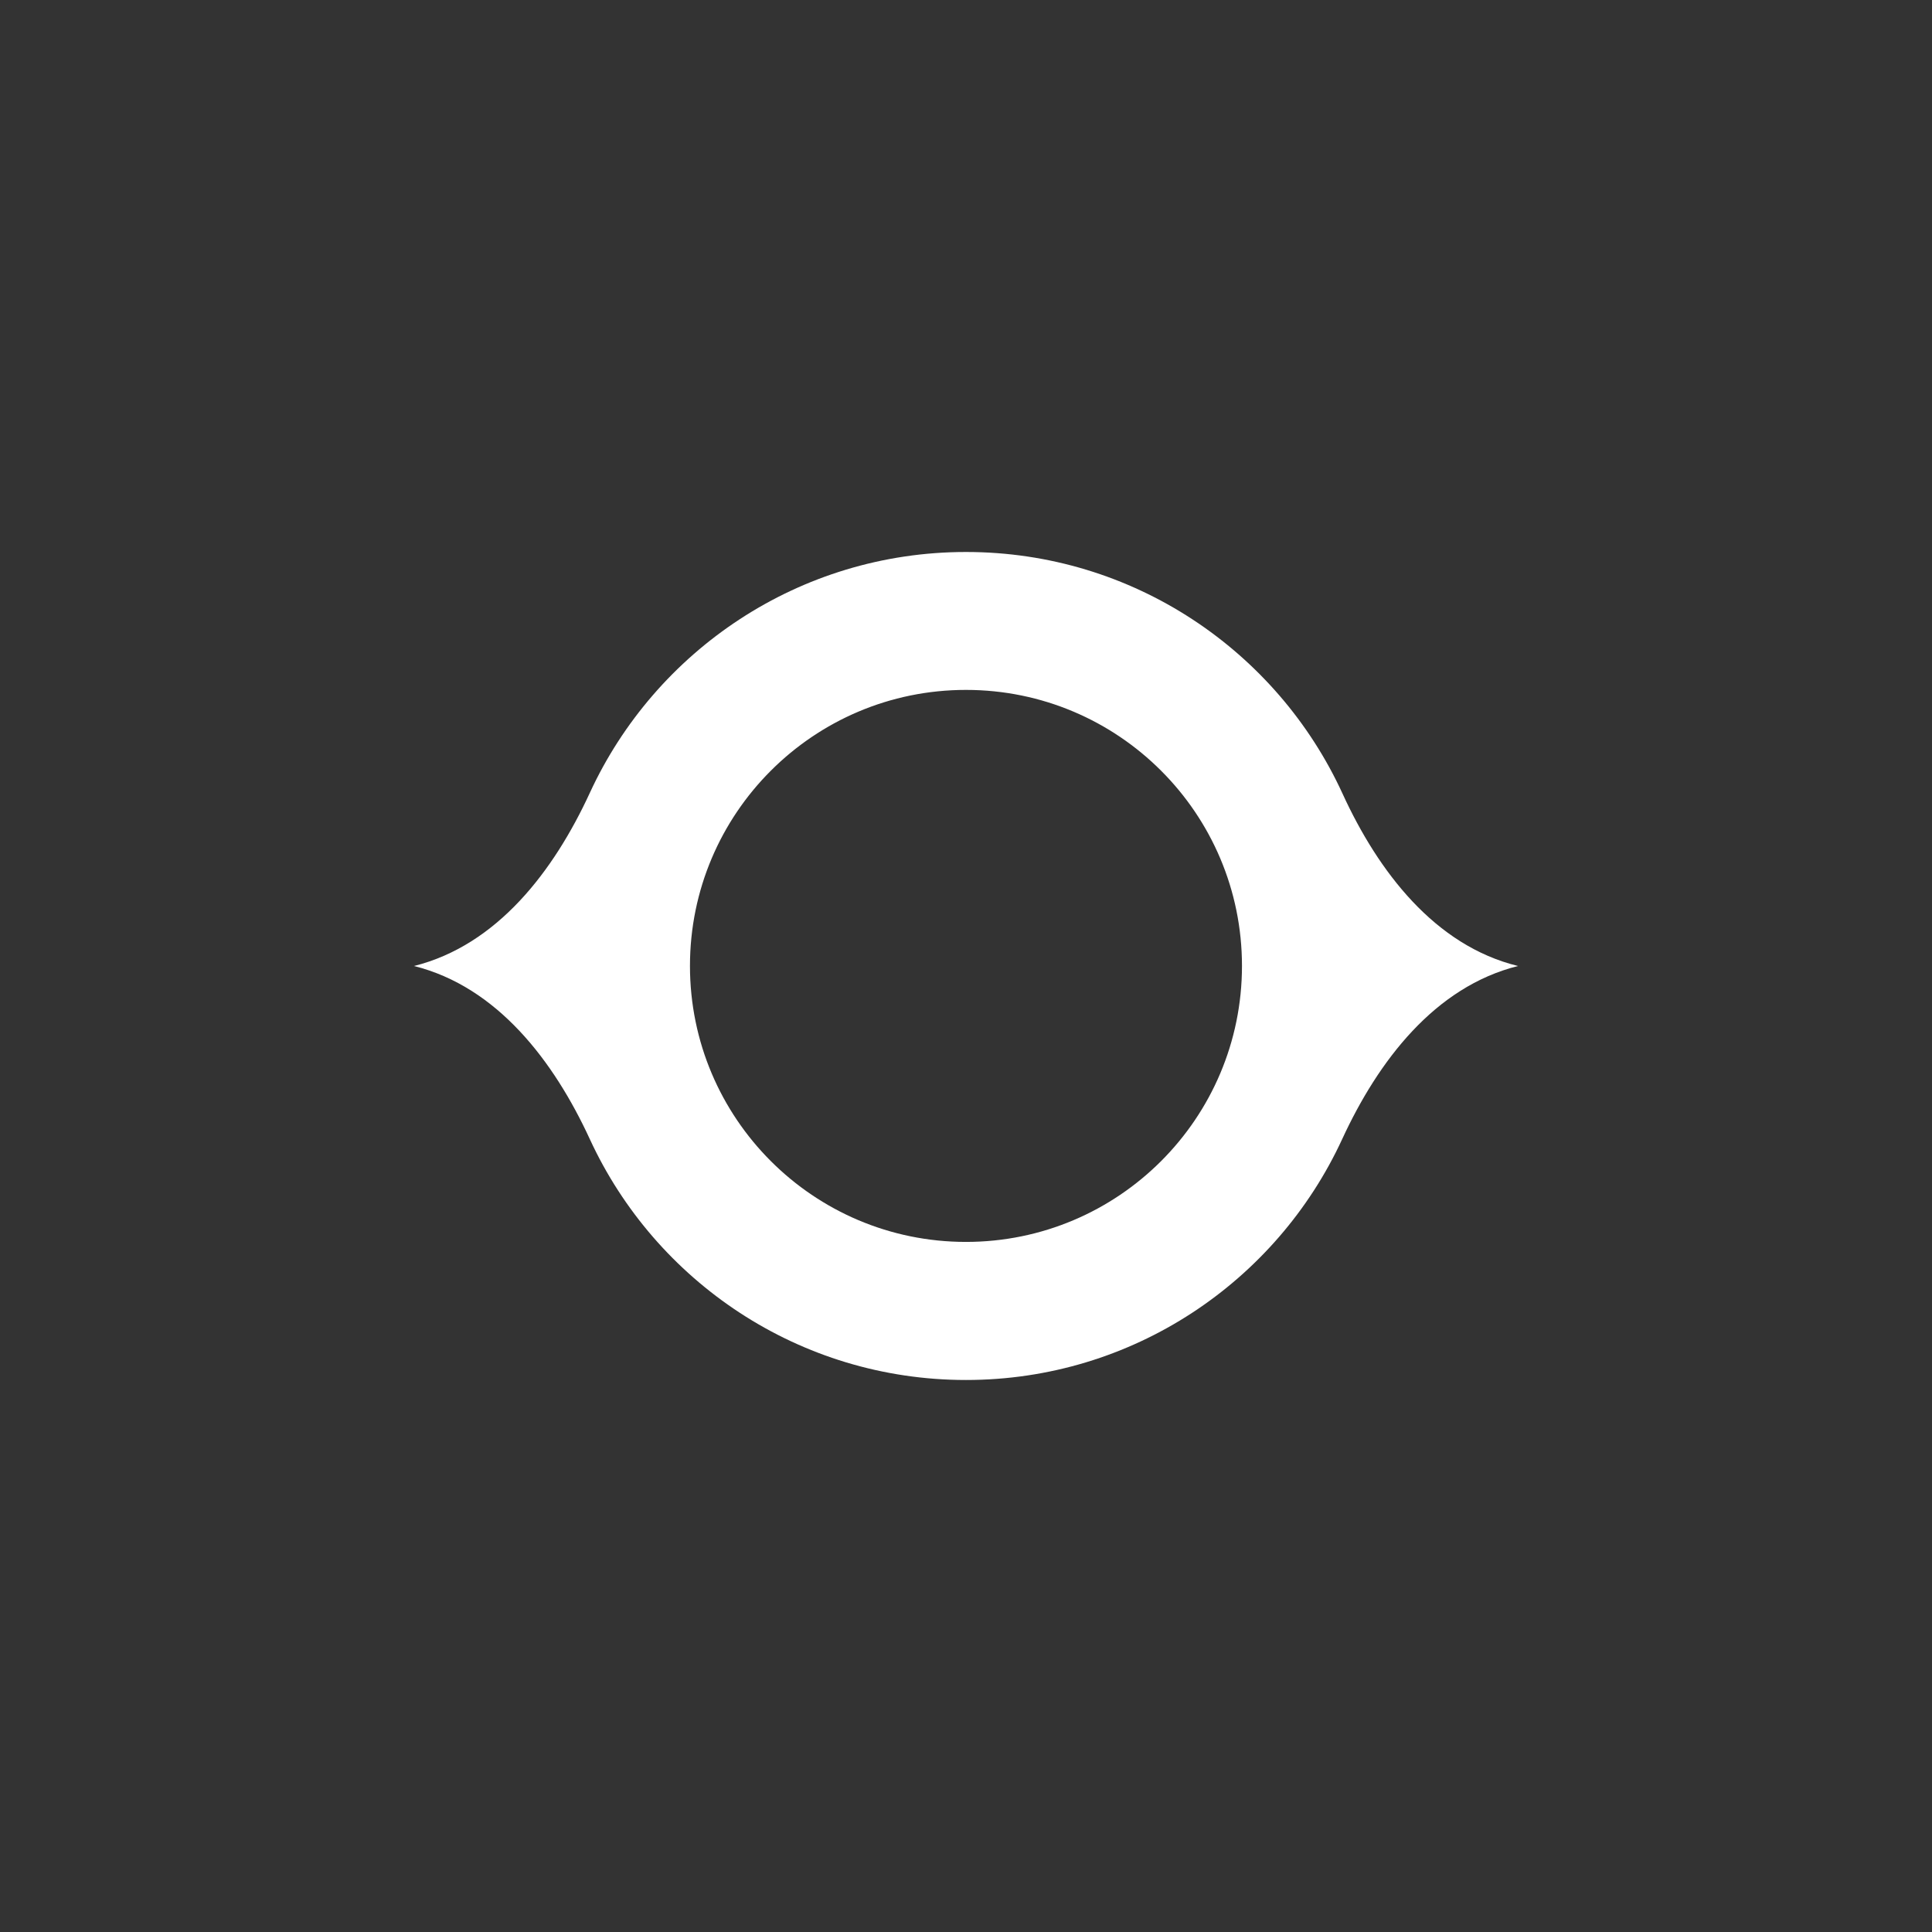 <svg width="96" height="96" viewBox="0 0 96 96" fill="none" xmlns="http://www.w3.org/2000/svg">
<rect x="0" y="0" width="96" height="96" fill="#333333" stroke="none"/>
<path fill-rule="evenodd" clip-rule="evenodd" d="M75.429 48C71.292 46.986 68.485 43.308 66.71 39.436C63.461 32.35 56.306 27.428 48 27.428C39.711 27.428 32.567 32.331 29.309 39.395C27.521 43.273 24.715 46.964 20.572 48C24.715 49.036 27.521 52.727 29.309 56.605C32.567 63.669 39.711 68.571 48 68.571C56.289 68.571 63.433 63.669 66.691 56.605C68.479 52.727 71.285 49.036 75.429 48ZM47.998 61.71C55.573 61.71 61.713 55.57 61.713 47.995C61.713 40.421 55.573 34.281 47.998 34.281C40.424 34.281 34.284 40.421 34.284 47.995C34.284 55.57 40.424 61.71 47.998 61.71Z" fill="white"/>
</svg>
